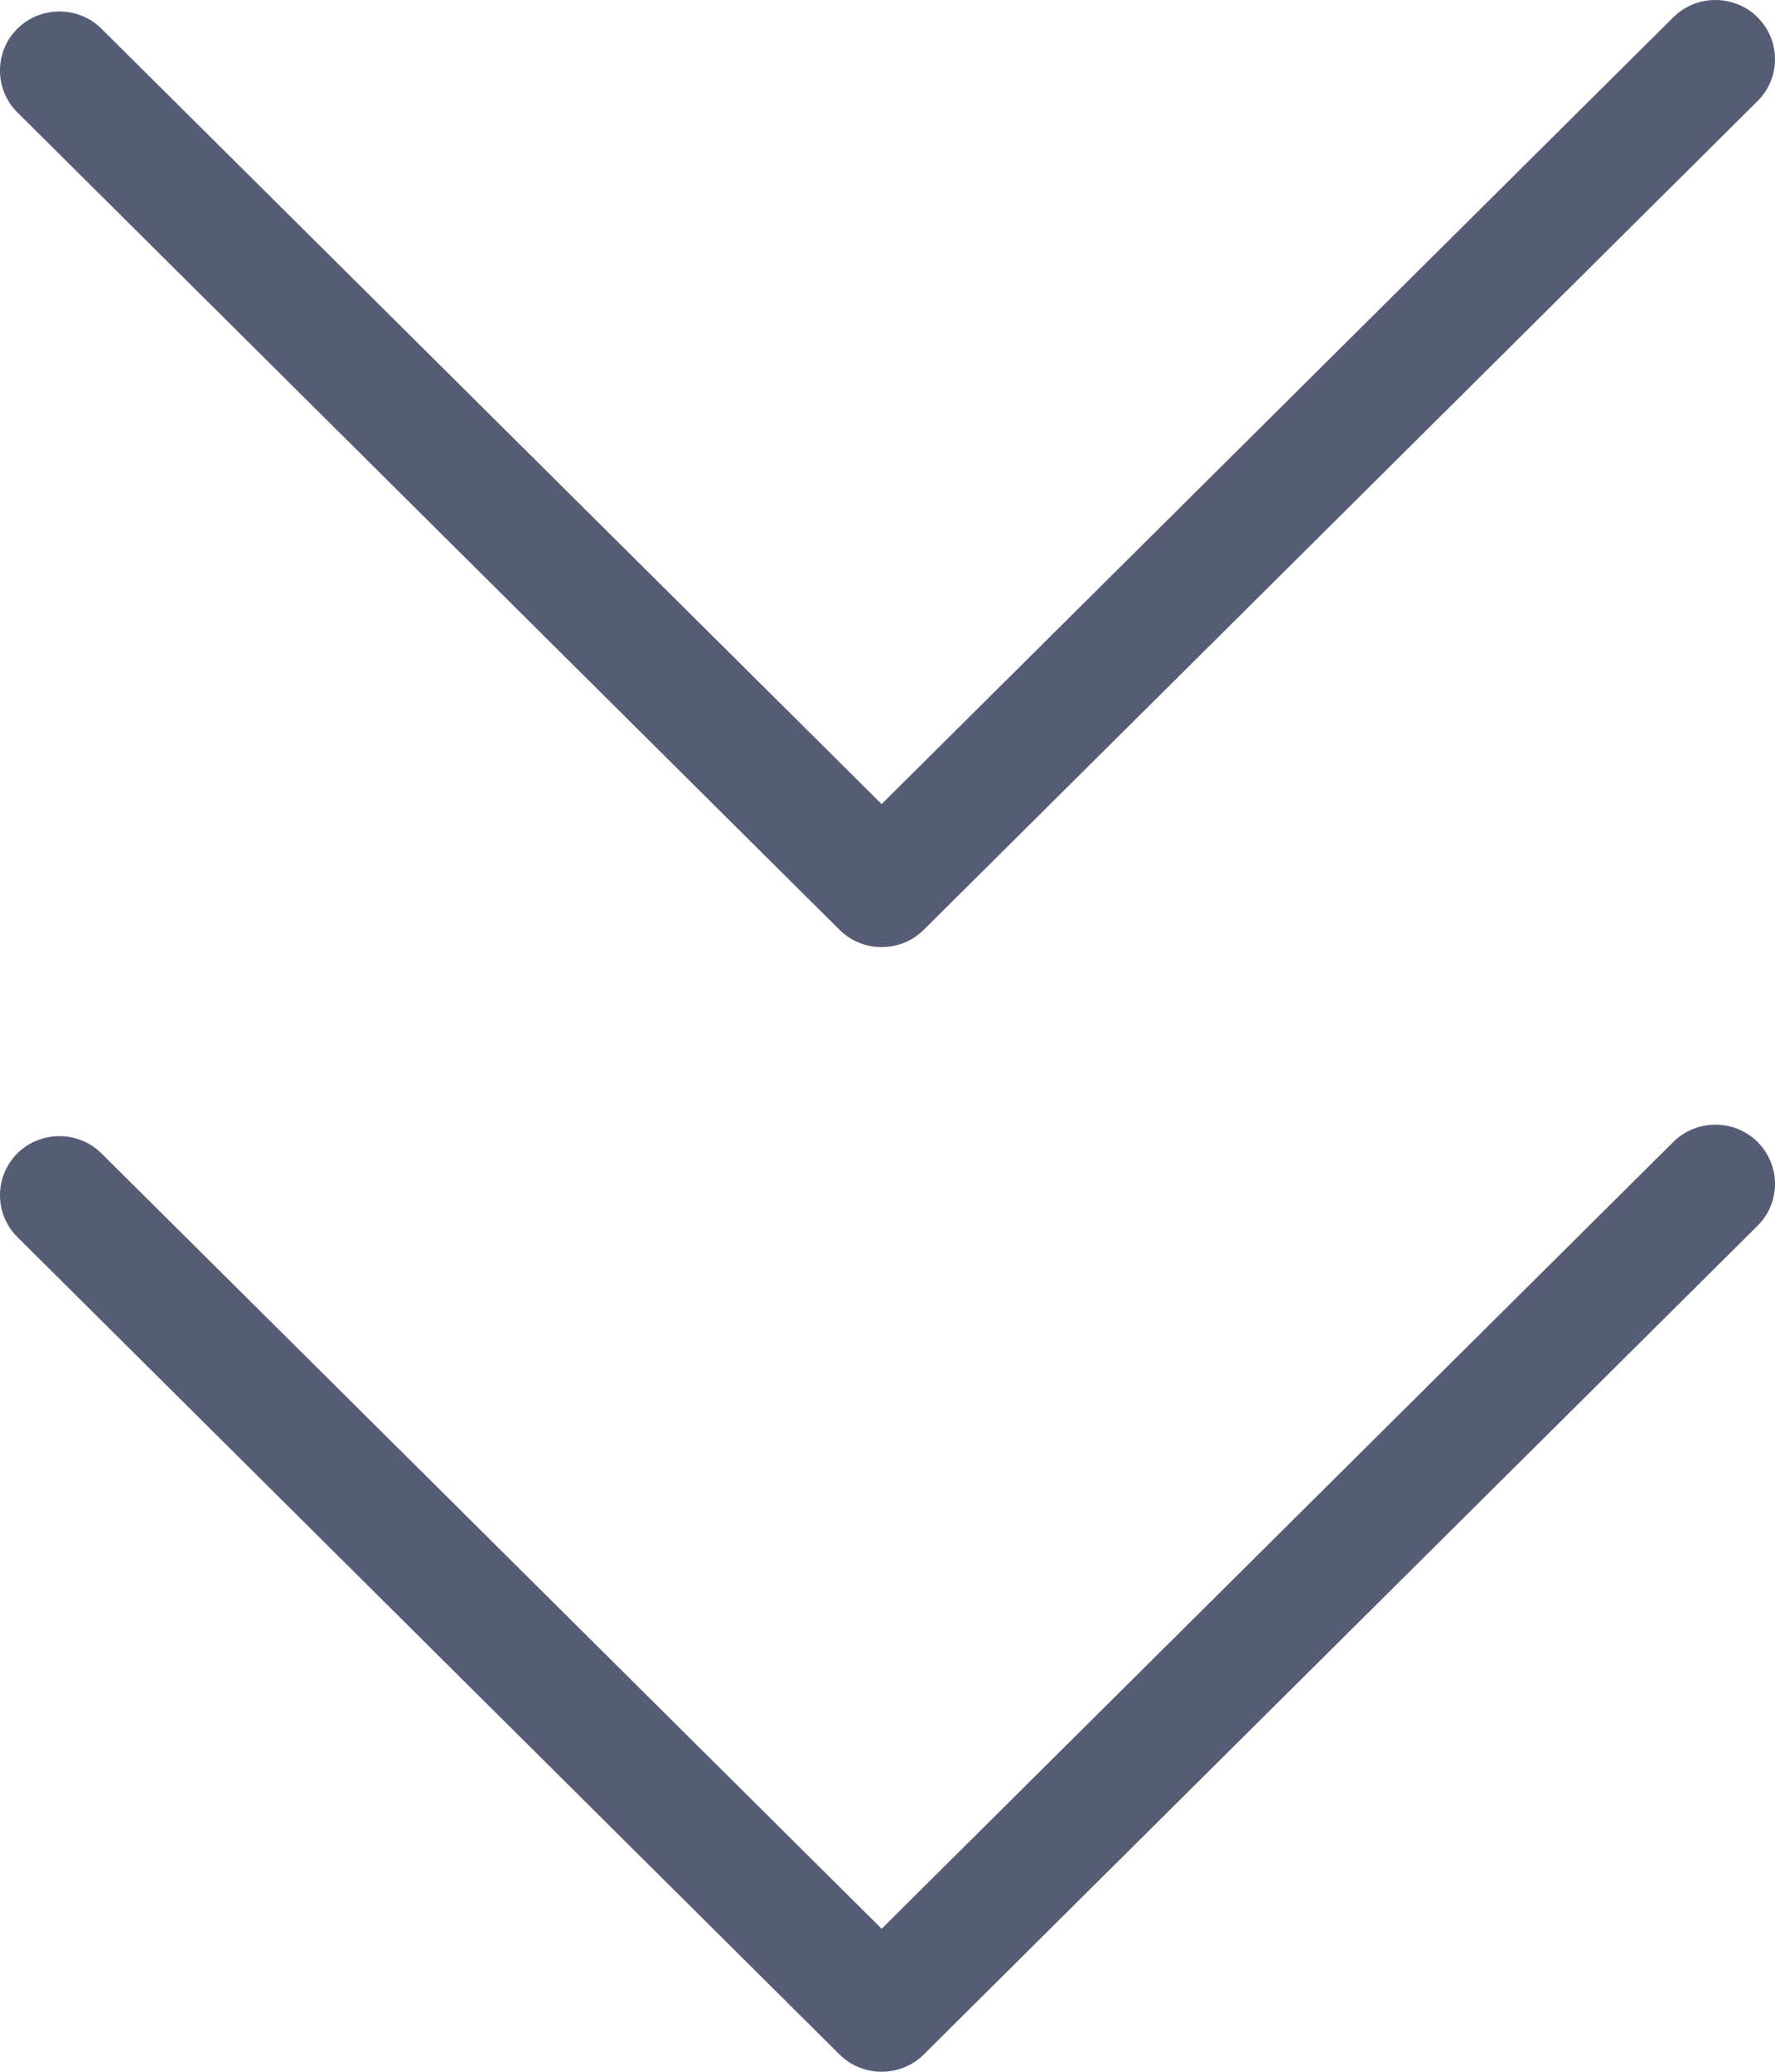 <?xml version="1.0" encoding="UTF-8"?> <svg xmlns="http://www.w3.org/2000/svg" width="30" height="35" viewBox="0 0 30 35" fill="none"><path d="M30 19.997C30 19.744 29.899 19.485 29.704 19.291C29.313 18.903 28.673 18.903 28.282 19.291L14.901 32.584L1.715 19.485C1.324 19.097 0.684 19.097 0.293 19.485C-0.098 19.874 -0.098 20.509 0.293 20.898L14.19 34.709C14.581 35.097 15.221 35.097 15.612 34.709L29.704 20.709C29.905 20.509 30 20.256 30 19.997Z" fill="#575C75"></path><path d="M30 0.997C30 0.744 29.899 0.485 29.704 0.291C29.313 -0.097 28.673 -0.097 28.282 0.291L14.901 13.584L1.715 0.485C1.324 0.097 0.684 0.097 0.293 0.485C-0.098 0.874 -0.098 1.509 0.293 1.898L14.19 15.709C14.581 16.097 15.221 16.097 15.612 15.709L29.704 1.709C29.905 1.509 30 1.256 30 0.997Z" fill="#575C75"></path></svg> 